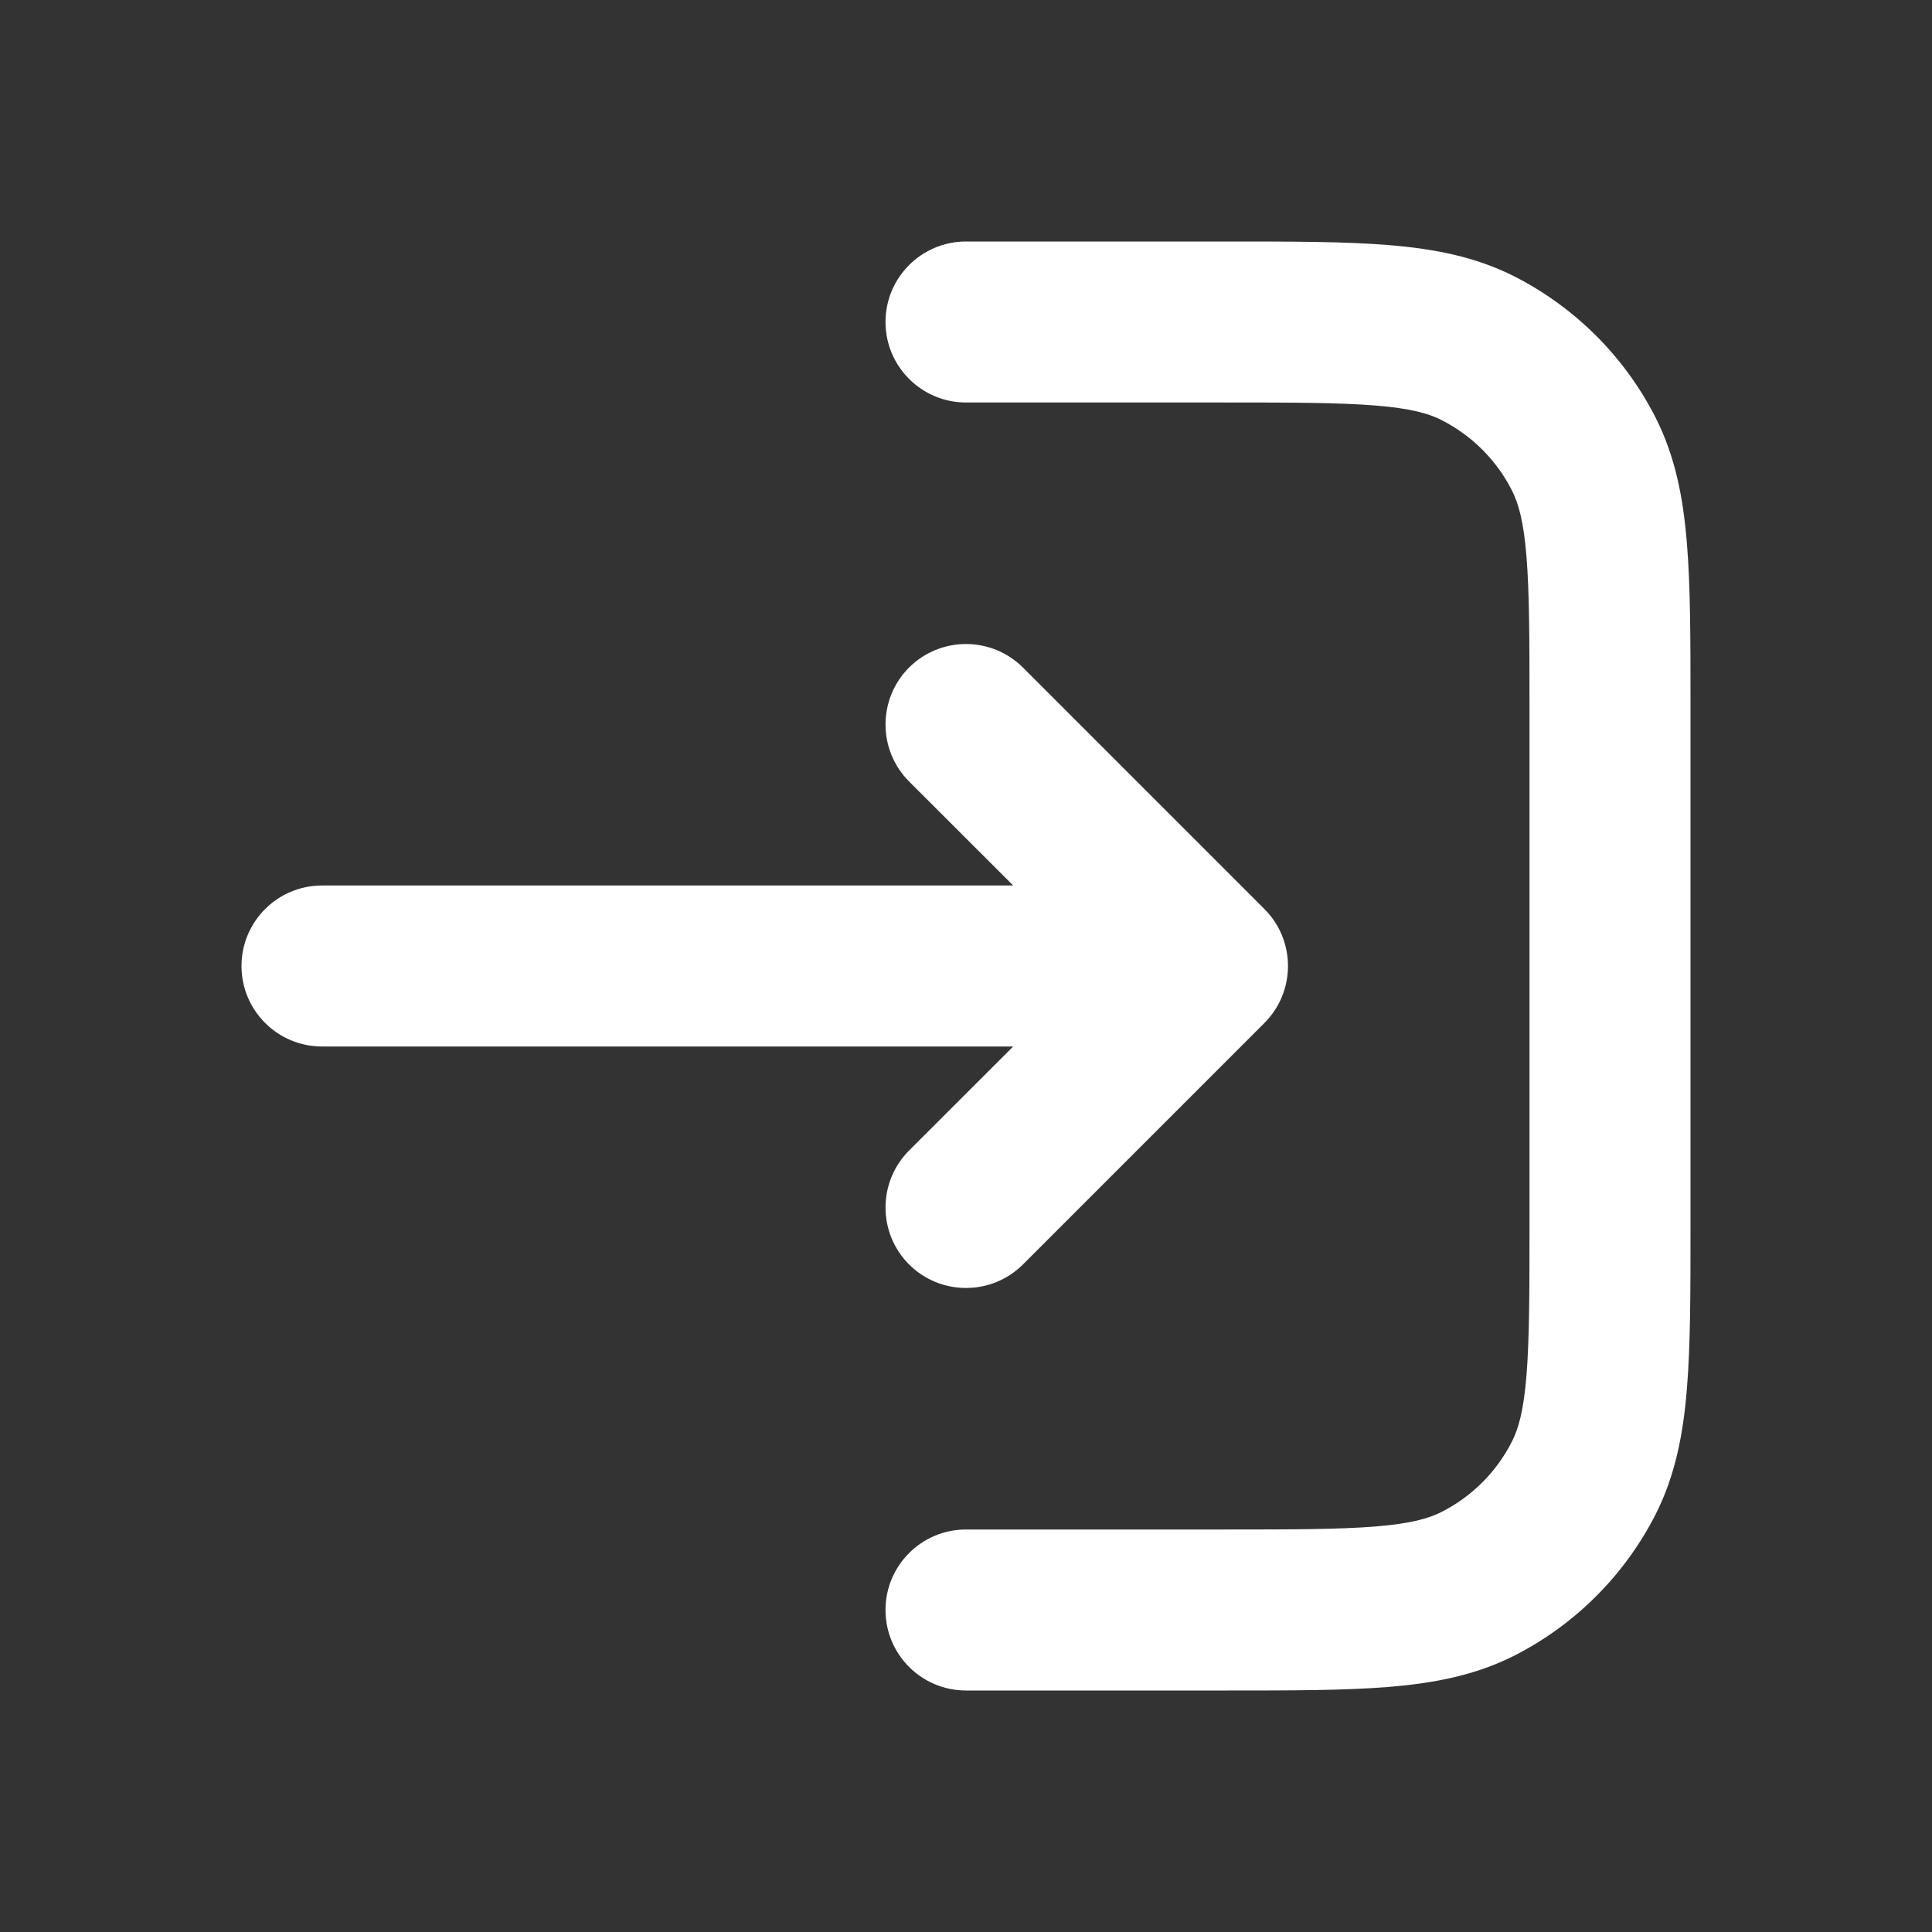 <svg width="21" height="21" viewBox="0 0 21 21" fill="none" xmlns="http://www.w3.org/2000/svg">
<rect x="0" y="0" width="21" height="21" fill="#333333" stroke="none"/>
<path fill-rule="evenodd" clip-rule="evenodd" d="M9.625 17.5C9.625 17.017 10.017 16.625 10.5 16.625L13.3 16.625C14.05 16.625 14.559 16.624 14.953 16.592C15.336 16.561 15.533 16.504 15.669 16.434C15.999 16.267 16.267 15.999 16.434 15.669C16.504 15.533 16.561 15.336 16.592 14.953C16.624 14.559 16.625 14.05 16.625 13.3L16.625 7.7C16.625 6.95 16.624 6.441 16.592 6.047C16.561 5.664 16.504 5.467 16.434 5.331C16.267 5.001 15.999 4.734 15.669 4.566C15.533 4.496 15.336 4.439 14.953 4.408C14.559 4.376 14.05 4.375 13.3 4.375L10.5 4.375C10.017 4.375 9.625 3.983 9.625 3.5C9.625 3.017 10.017 2.625 10.5 2.625L13.336 2.625C14.04 2.625 14.622 2.625 15.095 2.664C15.587 2.704 16.039 2.79 16.464 3.006C17.122 3.342 17.658 3.877 17.994 4.536C18.21 4.961 18.296 5.413 18.336 5.905C18.375 6.378 18.375 6.96 18.375 7.664V13.336C18.375 14.04 18.375 14.622 18.336 15.095C18.296 15.587 18.21 16.039 17.994 16.464C17.658 17.122 17.122 17.658 16.464 17.994C16.039 18.21 15.587 18.296 15.095 18.336C14.622 18.375 14.04 18.375 13.336 18.375H10.5C10.017 18.375 9.625 17.983 9.625 17.5Z" fill="white"/>
<path d="M3.5 11.375C3.017 11.375 2.625 10.983 2.625 10.5C2.625 10.017 3.017 9.625 3.5 9.625H11.013L9.881 8.494C9.54 8.152 9.54 7.598 9.881 7.256C10.223 6.915 10.777 6.915 11.119 7.256L13.744 9.881C14.085 10.223 14.085 10.777 13.744 11.119L11.119 13.744C10.777 14.085 10.223 14.085 9.881 13.744C9.54 13.402 9.54 12.848 9.881 12.506L11.013 11.375H3.5Z" fill="white"/>
</svg>
